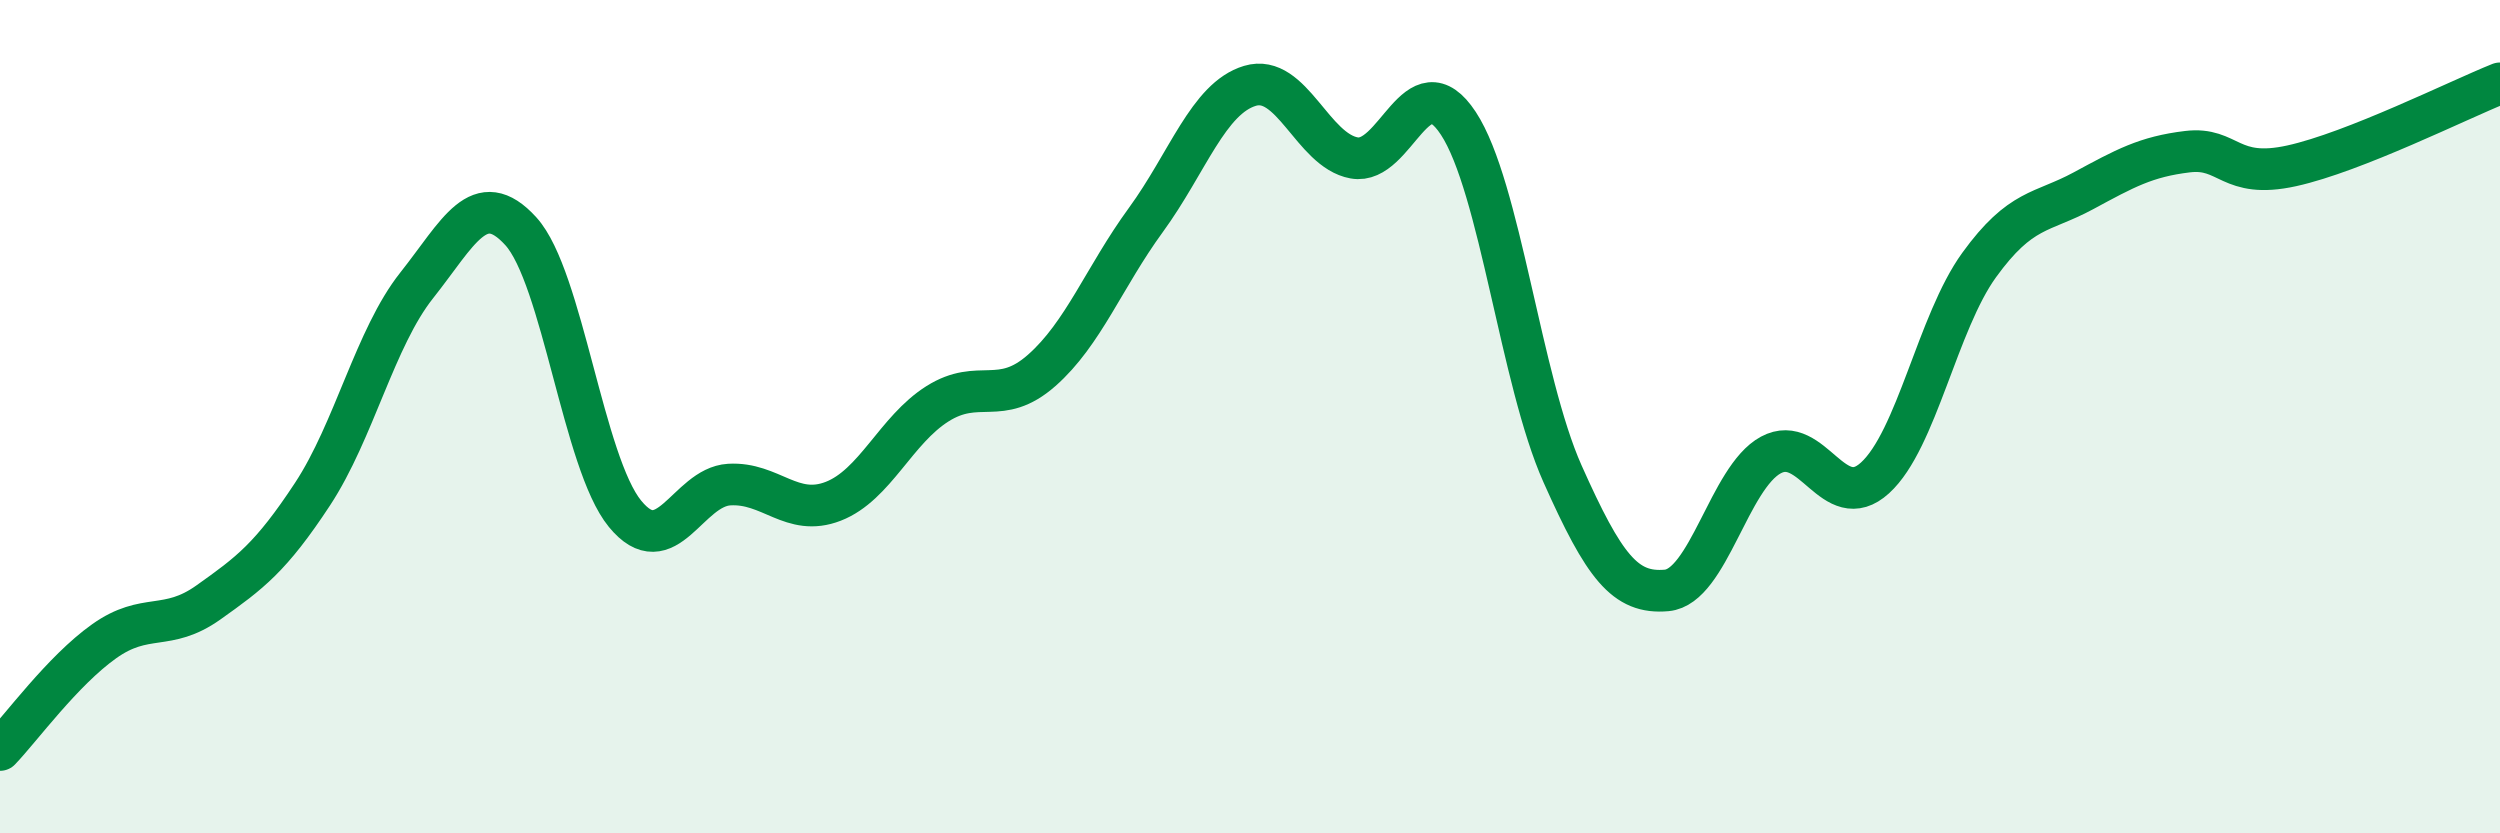 
    <svg width="60" height="20" viewBox="0 0 60 20" xmlns="http://www.w3.org/2000/svg">
      <path
        d="M 0,18 C 0.5,17.48 1.5,16.1 2.5,15.39 C 3.5,14.68 4,15.17 5,14.46 C 6,13.75 6.5,13.38 7.5,11.86 C 8.5,10.34 9,8.11 10,6.85 C 11,5.59 11.5,4.45 12.5,5.55 C 13.5,6.65 14,11.11 15,12.33 C 16,13.55 16.5,11.69 17.5,11.63 C 18.5,11.57 19,12.42 20,12.03 C 21,11.64 21.5,10.32 22.5,9.69 C 23.5,9.06 24,9.77 25,8.89 C 26,8.01 26.5,6.65 27.5,5.28 C 28.5,3.91 29,2.36 30,2.06 C 31,1.76 31.5,3.61 32.5,3.79 C 33.5,3.97 34,1.44 35,2.96 C 36,4.48 36.5,9.13 37.5,11.37 C 38.5,13.61 39,14.26 40,14.17 C 41,14.08 41.5,11.46 42.5,10.92 C 43.5,10.38 44,12.38 45,11.47 C 46,10.56 46.5,7.74 47.5,6.36 C 48.5,4.98 49,5.12 50,4.58 C 51,4.04 51.5,3.76 52.5,3.64 C 53.5,3.52 53.5,4.31 55,3.98 C 56.5,3.65 59,2.4 60,2L60 20L0 20Z"
        fill="#008740"
        opacity="0.1"
        stroke-linecap="round"
        stroke-linejoin="round"
      />
      <path
        d="M 0,18 C 0.5,17.48 1.5,16.1 2.5,15.39 C 3.5,14.68 4,15.17 5,14.46 C 6,13.75 6.5,13.38 7.5,11.86 C 8.5,10.34 9,8.11 10,6.85 C 11,5.59 11.5,4.45 12.5,5.55 C 13.5,6.65 14,11.11 15,12.33 C 16,13.55 16.5,11.69 17.5,11.63 C 18.5,11.57 19,12.42 20,12.03 C 21,11.64 21.5,10.32 22.5,9.69 C 23.5,9.06 24,9.77 25,8.89 C 26,8.01 26.5,6.65 27.5,5.28 C 28.5,3.91 29,2.36 30,2.06 C 31,1.76 31.5,3.61 32.5,3.79 C 33.5,3.97 34,1.44 35,2.96 C 36,4.48 36.5,9.13 37.5,11.37 C 38.5,13.61 39,14.26 40,14.17 C 41,14.08 41.5,11.46 42.5,10.92 C 43.5,10.38 44,12.38 45,11.47 C 46,10.56 46.5,7.74 47.5,6.36 C 48.5,4.98 49,5.12 50,4.58 C 51,4.04 51.5,3.76 52.5,3.64 C 53.5,3.52 53.5,4.31 55,3.98 C 56.5,3.65 59,2.4 60,2"
        stroke="#008740"
        stroke-width="1"
        fill="none"
        stroke-linecap="round"
        stroke-linejoin="round"
      />
    </svg>
  